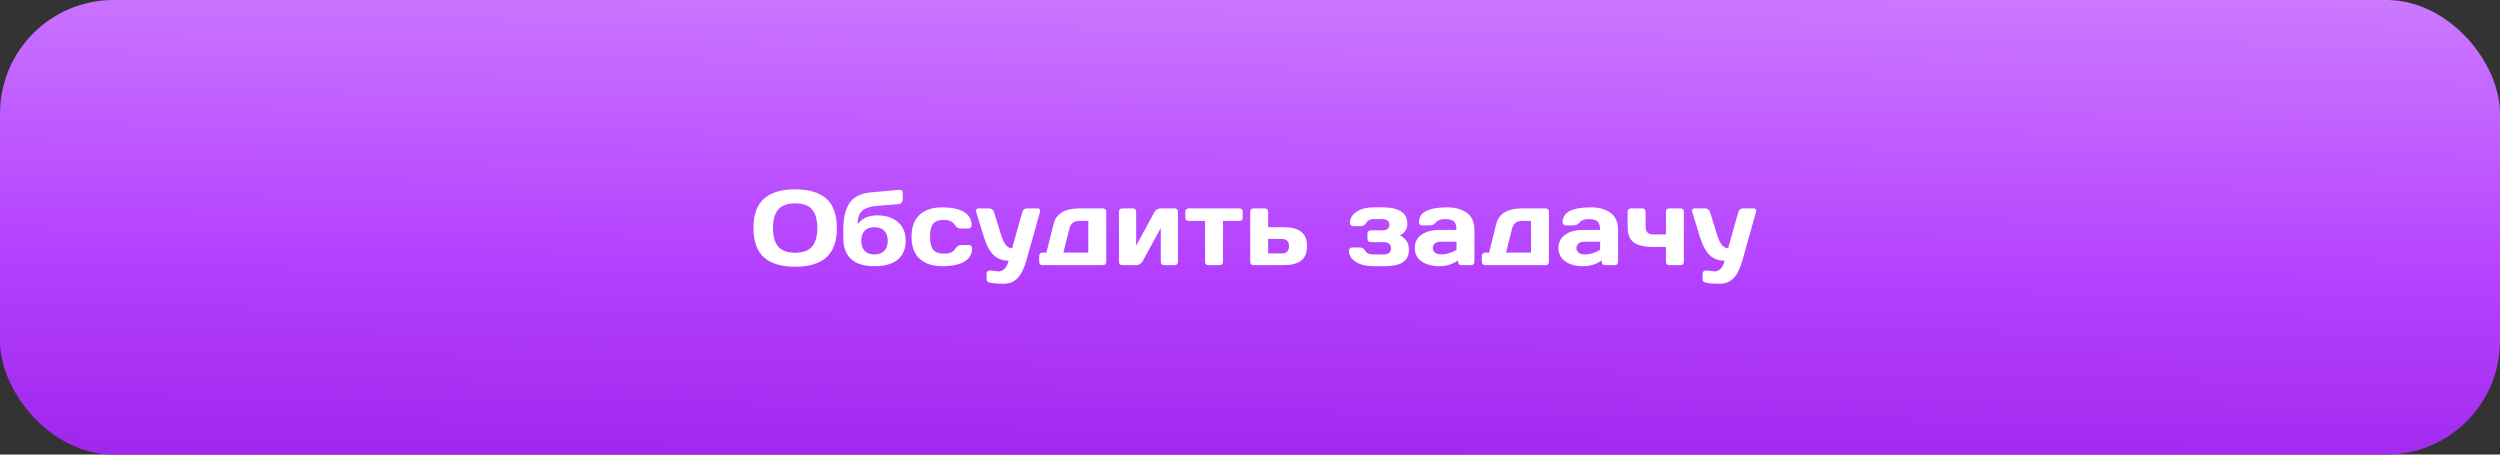 <?xml version="1.0" encoding="UTF-8"?> <svg xmlns="http://www.w3.org/2000/svg" width="330" height="60" viewBox="0 0 330 60" fill="none"><rect x="0" y="0" width="330" height="60" fill="#333333" stroke="none"/><rect width="330" height="60" rx="15" fill="url(#paint0_linear_195_715)"></rect><path d="M109.062 33.988C108.133 34.804 106.766 35.212 104.961 35.212C103.161 35.212 101.794 34.804 100.859 33.988C99.925 33.168 99.458 31.871 99.458 30.099C99.458 28.326 99.925 27.032 100.859 26.216C101.794 25.4 103.161 24.992 104.961 24.992C106.766 24.992 108.133 25.4 109.062 26.216C109.997 27.032 110.464 28.326 110.464 30.099C110.464 31.871 109.997 33.168 109.062 33.988ZM107.196 27.658C106.736 27.111 105.991 26.838 104.961 26.838C103.936 26.838 103.19 27.111 102.726 27.658C102.265 28.205 102.035 29.021 102.035 30.105C102.035 31.186 102.265 31.999 102.726 32.546C103.19 33.088 103.936 33.359 104.961 33.359C105.991 33.359 106.736 33.088 107.196 32.546C107.657 31.999 107.887 31.186 107.887 30.105C107.887 29.021 107.657 28.205 107.196 27.658ZM111.312 31.363V30.379C111.312 28.811 111.587 27.619 112.139 26.804C112.69 25.988 113.629 25.519 114.955 25.395L118.722 25.061C118.722 25.061 118.744 25.061 118.79 25.061C118.886 25.061 118.97 25.083 119.043 25.129C119.125 25.206 119.166 25.3 119.166 25.409V26.305C119.166 26.455 119.116 26.596 119.016 26.729C118.92 26.856 118.804 26.924 118.667 26.934L115.796 27.173C114.843 27.25 114.174 27.474 113.786 27.843C113.399 28.207 113.205 28.797 113.205 29.613C113.766 28.825 114.622 28.431 115.775 28.431C116.928 28.431 117.844 28.722 118.523 29.306C119.207 29.889 119.549 30.718 119.549 31.794C119.549 32.87 119.198 33.697 118.496 34.275C117.794 34.85 116.773 35.137 115.434 35.137C112.686 35.137 111.312 33.879 111.312 31.363ZM115.427 29.989C114.871 29.989 114.44 30.146 114.135 30.461C113.834 30.771 113.684 31.213 113.684 31.787C113.684 32.361 113.834 32.806 114.135 33.12C114.44 33.43 114.871 33.585 115.427 33.585C115.987 33.585 116.42 33.43 116.726 33.12C117.031 32.806 117.184 32.361 117.184 31.787C117.184 31.213 117.031 30.771 116.726 30.461C116.42 30.146 115.987 29.989 115.427 29.989ZM124.368 35.137C123.092 35.137 122.099 34.809 121.388 34.152C120.677 33.496 120.321 32.532 120.321 31.261C120.321 29.985 120.674 29.019 121.381 28.362C122.087 27.701 123.069 27.371 124.327 27.371C125.59 27.371 126.558 27.572 127.232 27.973C127.911 28.374 128.251 28.966 128.251 29.75C128.251 29.873 128.21 29.973 128.128 30.051C128.05 30.128 127.95 30.167 127.827 30.167H126.809C126.499 30.167 126.237 30.001 126.022 29.668C125.754 29.24 125.277 29.025 124.594 29.025C123.915 29.025 123.438 29.201 123.165 29.552C122.896 29.898 122.762 30.465 122.762 31.254C122.762 32.042 122.901 32.612 123.179 32.963C123.461 33.314 123.949 33.489 124.642 33.489C125.339 33.489 125.822 33.275 126.091 32.847C126.305 32.509 126.567 32.341 126.877 32.341H127.896C128.019 32.341 128.119 32.382 128.196 32.464C128.278 32.541 128.319 32.639 128.319 32.758C128.319 33.542 127.98 34.134 127.301 34.535C126.626 34.936 125.649 35.137 124.368 35.137ZM130.896 35.711L131.792 35.827C132.435 35.827 132.883 35.355 133.139 34.412C132.364 34.412 131.717 34.18 131.197 33.715C130.678 33.245 130.231 32.414 129.857 31.22L128.839 27.918C128.825 27.881 128.818 27.84 128.818 27.795C128.818 27.745 128.846 27.686 128.9 27.617C128.96 27.549 129.046 27.512 129.16 27.508H130.589C130.721 27.508 130.846 27.553 130.965 27.645C131.088 27.731 131.168 27.84 131.204 27.973L132.1 30.871C132.323 31.582 132.549 32.074 132.776 32.348C133.009 32.621 133.282 32.758 133.597 32.758L134.957 27.973C134.993 27.84 135.064 27.731 135.169 27.645C135.278 27.553 135.399 27.508 135.531 27.508H136.974C137.088 27.508 137.172 27.544 137.227 27.617C137.281 27.69 137.309 27.752 137.309 27.802C137.309 27.847 137.304 27.886 137.295 27.918L135.504 34.303C135.185 35.433 134.788 36.24 134.314 36.723C133.845 37.206 133.239 37.447 132.496 37.447C131.753 37.447 131.227 37.42 130.917 37.365C130.612 37.31 130.42 37.242 130.343 37.16C130.265 37.083 130.227 36.992 130.227 36.887V36.135C130.227 36.012 130.265 35.909 130.343 35.827C130.42 35.75 130.521 35.711 130.644 35.711H130.896ZM137.172 34.583V33.77C137.172 33.647 137.211 33.546 137.288 33.469C137.37 33.387 137.473 33.346 137.596 33.346H138.129L139.065 29.579C139.412 28.198 140.556 27.508 142.497 27.508H145.601C145.724 27.508 145.824 27.549 145.901 27.631C145.983 27.708 146.024 27.809 146.024 27.932V34.583C146.024 34.702 145.983 34.802 145.901 34.884C145.824 34.961 145.724 35 145.601 35H137.596C137.473 35 137.37 34.961 137.288 34.884C137.211 34.802 137.172 34.702 137.172 34.583ZM140.364 33.346H143.659V29.162H142.422C141.761 29.162 141.342 29.497 141.164 30.167L140.364 33.346ZM147.706 34.583V27.932C147.706 27.809 147.745 27.708 147.822 27.631C147.904 27.549 148.005 27.508 148.123 27.508H149.552C149.675 27.508 149.775 27.549 149.853 27.631C149.935 27.708 149.976 27.809 149.976 27.932V32.423L152.382 28C152.455 27.859 152.566 27.742 152.717 27.651C152.867 27.556 153.013 27.508 153.154 27.508H155.068C155.191 27.508 155.292 27.549 155.369 27.631C155.451 27.708 155.492 27.809 155.492 27.932V34.583C155.492 34.706 155.451 34.806 155.369 34.884C155.292 34.961 155.191 35 155.068 35H153.64C153.517 35 153.416 34.961 153.339 34.884C153.261 34.802 153.223 34.702 153.223 34.583V30.099L150.816 34.508C150.743 34.64 150.632 34.756 150.481 34.856C150.331 34.952 150.185 35 150.044 35H148.123C148 35 147.9 34.961 147.822 34.884C147.745 34.806 147.706 34.706 147.706 34.583ZM156.463 28.745V27.932C156.463 27.809 156.502 27.708 156.579 27.631C156.661 27.549 156.764 27.508 156.887 27.508H163.62C163.743 27.508 163.843 27.549 163.921 27.631C163.998 27.708 164.037 27.809 164.037 27.932V28.745C164.037 28.864 163.998 28.964 163.921 29.046C163.843 29.123 163.743 29.162 163.62 29.162H161.439V34.583C161.439 34.702 161.398 34.802 161.316 34.884C161.239 34.961 161.139 35 161.016 35H159.491C159.368 35 159.266 34.961 159.184 34.884C159.106 34.802 159.067 34.702 159.067 34.583V29.162H156.887C156.764 29.162 156.661 29.123 156.579 29.046C156.502 28.964 156.463 28.864 156.463 28.745ZM165.028 34.583V27.932C165.028 27.809 165.067 27.708 165.145 27.631C165.227 27.549 165.327 27.508 165.445 27.508H166.977C167.095 27.508 167.193 27.549 167.271 27.631C167.353 27.708 167.394 27.809 167.394 27.932V29.989H169.465C170.436 29.989 171.188 30.181 171.721 30.564C172.254 30.946 172.521 31.591 172.521 32.498C172.521 33.4 172.254 34.043 171.721 34.426C171.188 34.809 170.436 35 169.465 35H165.445C165.327 35 165.227 34.961 165.145 34.884C165.067 34.802 165.028 34.702 165.028 34.583ZM167.394 33.448H169.253C169.535 33.448 169.754 33.366 169.909 33.202C170.069 33.038 170.148 32.803 170.148 32.498C170.148 32.188 170.069 31.951 169.909 31.787C169.754 31.623 169.535 31.541 169.253 31.541H167.394V33.448ZM178.058 33.079C178.058 32.956 178.096 32.856 178.174 32.778C178.256 32.701 178.356 32.662 178.475 32.662H179.5C179.81 32.662 180.051 32.817 180.225 33.127C180.402 33.432 180.74 33.585 181.236 33.585H182.624C183.285 33.585 183.615 33.314 183.615 32.772C183.615 32.229 183.285 31.96 182.624 31.965H180.929C180.806 31.965 180.703 31.926 180.621 31.849C180.544 31.767 180.505 31.664 180.505 31.541V30.83C180.505 30.707 180.544 30.607 180.621 30.529C180.703 30.447 180.806 30.406 180.929 30.406H182.494C182.795 30.406 183.021 30.34 183.171 30.208C183.326 30.071 183.403 29.891 183.403 29.668C183.403 29.445 183.326 29.265 183.171 29.128C183.021 28.991 182.795 28.923 182.494 28.923H181.236C181.077 28.923 180.913 28.964 180.744 29.046C180.576 29.123 180.45 29.237 180.368 29.388C180.19 29.698 179.947 29.85 179.637 29.846H178.618C178.495 29.846 178.393 29.807 178.311 29.73C178.233 29.652 178.194 29.552 178.194 29.429C178.194 28.814 178.493 28.317 179.09 27.939C179.691 27.56 180.416 27.371 181.264 27.371H182.638C183.599 27.371 184.36 27.549 184.921 27.904C185.486 28.255 185.769 28.791 185.769 29.511C185.769 30.231 185.443 30.75 184.791 31.069C185.584 31.47 185.98 32.104 185.98 32.97C185.98 33.726 185.712 34.278 185.174 34.624C184.641 34.966 183.845 35.137 182.788 35.137H181.264C180.348 35.137 179.584 34.95 178.974 34.576C178.363 34.203 178.058 33.703 178.058 33.079ZM187.655 34.508C187.054 34.089 186.753 33.496 186.753 32.73C186.753 31.965 187.054 31.377 187.655 30.967C188.261 30.557 189.041 30.352 189.993 30.352H192.256C192.256 29.818 192.144 29.447 191.921 29.237C191.698 29.028 191.306 28.923 190.745 28.923C190.189 28.923 189.797 29.062 189.569 29.34C189.346 29.613 189.07 29.75 188.742 29.75H187.724C187.601 29.75 187.498 29.711 187.416 29.634C187.339 29.552 187.3 29.451 187.3 29.333C187.3 28.025 188.542 27.371 191.025 27.371C192.11 27.371 192.98 27.615 193.637 28.102C194.293 28.586 194.621 29.335 194.621 30.352V34.583C194.621 34.706 194.582 34.806 194.505 34.884C194.427 34.961 194.327 35 194.204 35H192.885C192.762 35 192.661 34.961 192.584 34.884C192.507 34.802 192.468 34.702 192.468 34.583V34.371C191.748 34.886 190.916 35.141 189.973 35.137C189.034 35.137 188.261 34.927 187.655 34.508ZM190.157 31.903C189.838 31.903 189.585 31.981 189.398 32.136C189.216 32.291 189.125 32.491 189.125 32.737C189.125 32.983 189.221 33.186 189.412 33.346C189.604 33.505 189.875 33.585 190.226 33.585C190.927 33.585 191.604 33.38 192.256 32.97V31.903H190.157ZM195.605 34.583V33.77C195.605 33.647 195.644 33.546 195.722 33.469C195.804 33.387 195.906 33.346 196.029 33.346H196.562L197.499 29.579C197.845 28.198 198.989 27.508 200.931 27.508H204.034C204.157 27.508 204.257 27.549 204.335 27.631C204.417 27.708 204.458 27.809 204.458 27.932V34.583C204.458 34.702 204.417 34.802 204.335 34.884C204.257 34.961 204.157 35 204.034 35H196.029C195.906 35 195.804 34.961 195.722 34.884C195.644 34.802 195.605 34.702 195.605 34.583ZM198.798 33.346H202.093V29.162H200.855C200.195 29.162 199.775 29.497 199.598 30.167L198.798 33.346ZM206.618 34.508C206.017 34.089 205.716 33.496 205.716 32.73C205.716 31.965 206.017 31.377 206.618 30.967C207.224 30.557 208.004 30.352 208.956 30.352H211.219C211.219 29.818 211.107 29.447 210.884 29.237C210.66 29.028 210.269 28.923 209.708 28.923C209.152 28.923 208.76 29.062 208.532 29.34C208.309 29.613 208.033 29.75 207.705 29.75H206.687C206.563 29.75 206.461 29.711 206.379 29.634C206.301 29.552 206.263 29.451 206.263 29.333C206.263 28.025 207.505 27.371 209.988 27.371C211.073 27.371 211.943 27.615 212.6 28.102C213.256 28.586 213.584 29.335 213.584 30.352V34.583C213.584 34.706 213.545 34.806 213.468 34.884C213.39 34.961 213.29 35 213.167 35H211.848C211.725 35 211.624 34.961 211.547 34.884C211.469 34.802 211.431 34.702 211.431 34.583V34.371C210.711 34.886 209.879 35.141 208.936 35.137C207.997 35.137 207.224 34.927 206.618 34.508ZM209.12 31.903C208.801 31.903 208.548 31.981 208.361 32.136C208.179 32.291 208.088 32.491 208.088 32.737C208.088 32.983 208.184 33.186 208.375 33.346C208.566 33.505 208.838 33.585 209.188 33.585C209.89 33.585 210.567 33.38 211.219 32.97V31.903H209.12ZM214.849 27.932C214.849 27.809 214.887 27.708 214.965 27.631C215.047 27.549 215.149 27.508 215.272 27.508H216.797C216.92 27.508 217.02 27.549 217.098 27.631C217.18 27.708 217.221 27.809 217.221 27.932V29.948C217.221 30.29 217.307 30.541 217.48 30.7C217.658 30.86 217.888 30.939 218.171 30.939H219.907V27.932C219.907 27.809 219.946 27.708 220.023 27.631C220.105 27.549 220.206 27.508 220.324 27.508H221.849C221.972 27.508 222.072 27.549 222.149 27.631C222.231 27.708 222.272 27.809 222.272 27.932V34.583C222.272 34.702 222.231 34.802 222.149 34.884C222.072 34.961 221.972 35 221.849 35H220.324C220.206 35 220.105 34.961 220.023 34.884C219.946 34.802 219.907 34.702 219.907 34.583V32.594H218.171C217.032 32.594 216.193 32.395 215.655 31.999C215.118 31.602 214.849 30.919 214.849 29.948V27.932ZM225.41 35.711L226.306 35.827C226.948 35.827 227.397 35.355 227.652 34.412C226.878 34.412 226.23 34.18 225.711 33.715C225.191 33.245 224.745 32.414 224.371 31.22L223.353 27.918C223.339 27.881 223.332 27.84 223.332 27.795C223.332 27.745 223.359 27.686 223.414 27.617C223.473 27.549 223.56 27.512 223.674 27.508H225.103C225.235 27.508 225.36 27.553 225.479 27.645C225.602 27.731 225.681 27.84 225.718 27.973L226.613 30.871C226.837 31.582 227.062 32.074 227.29 32.348C227.522 32.621 227.796 32.758 228.11 32.758L229.471 27.973C229.507 27.84 229.578 27.731 229.683 27.645C229.792 27.553 229.913 27.508 230.045 27.508H231.487C231.601 27.508 231.686 27.544 231.74 27.617C231.795 27.69 231.822 27.752 231.822 27.802C231.822 27.847 231.818 27.886 231.809 27.918L230.018 34.303C229.699 35.433 229.302 36.24 228.828 36.723C228.359 37.206 227.753 37.447 227.01 37.447C226.267 37.447 225.741 37.42 225.431 37.365C225.125 37.31 224.934 37.242 224.856 37.16C224.779 37.083 224.74 36.992 224.74 36.887V36.135C224.74 36.012 224.779 35.909 224.856 35.827C224.934 35.75 225.034 35.711 225.157 35.711H225.41Z" fill="white"></path><defs><linearGradient id="paint0_linear_195_715" x1="138.261" y1="-31.385" x2="136.409" y2="103.384" gradientUnits="userSpaceOnUse"><stop stop-color="#DCA5FF"></stop><stop offset="0.5" stop-color="#B43FFF"></stop><stop offset="1" stop-color="#7E00CE"></stop></linearGradient></defs></svg> 